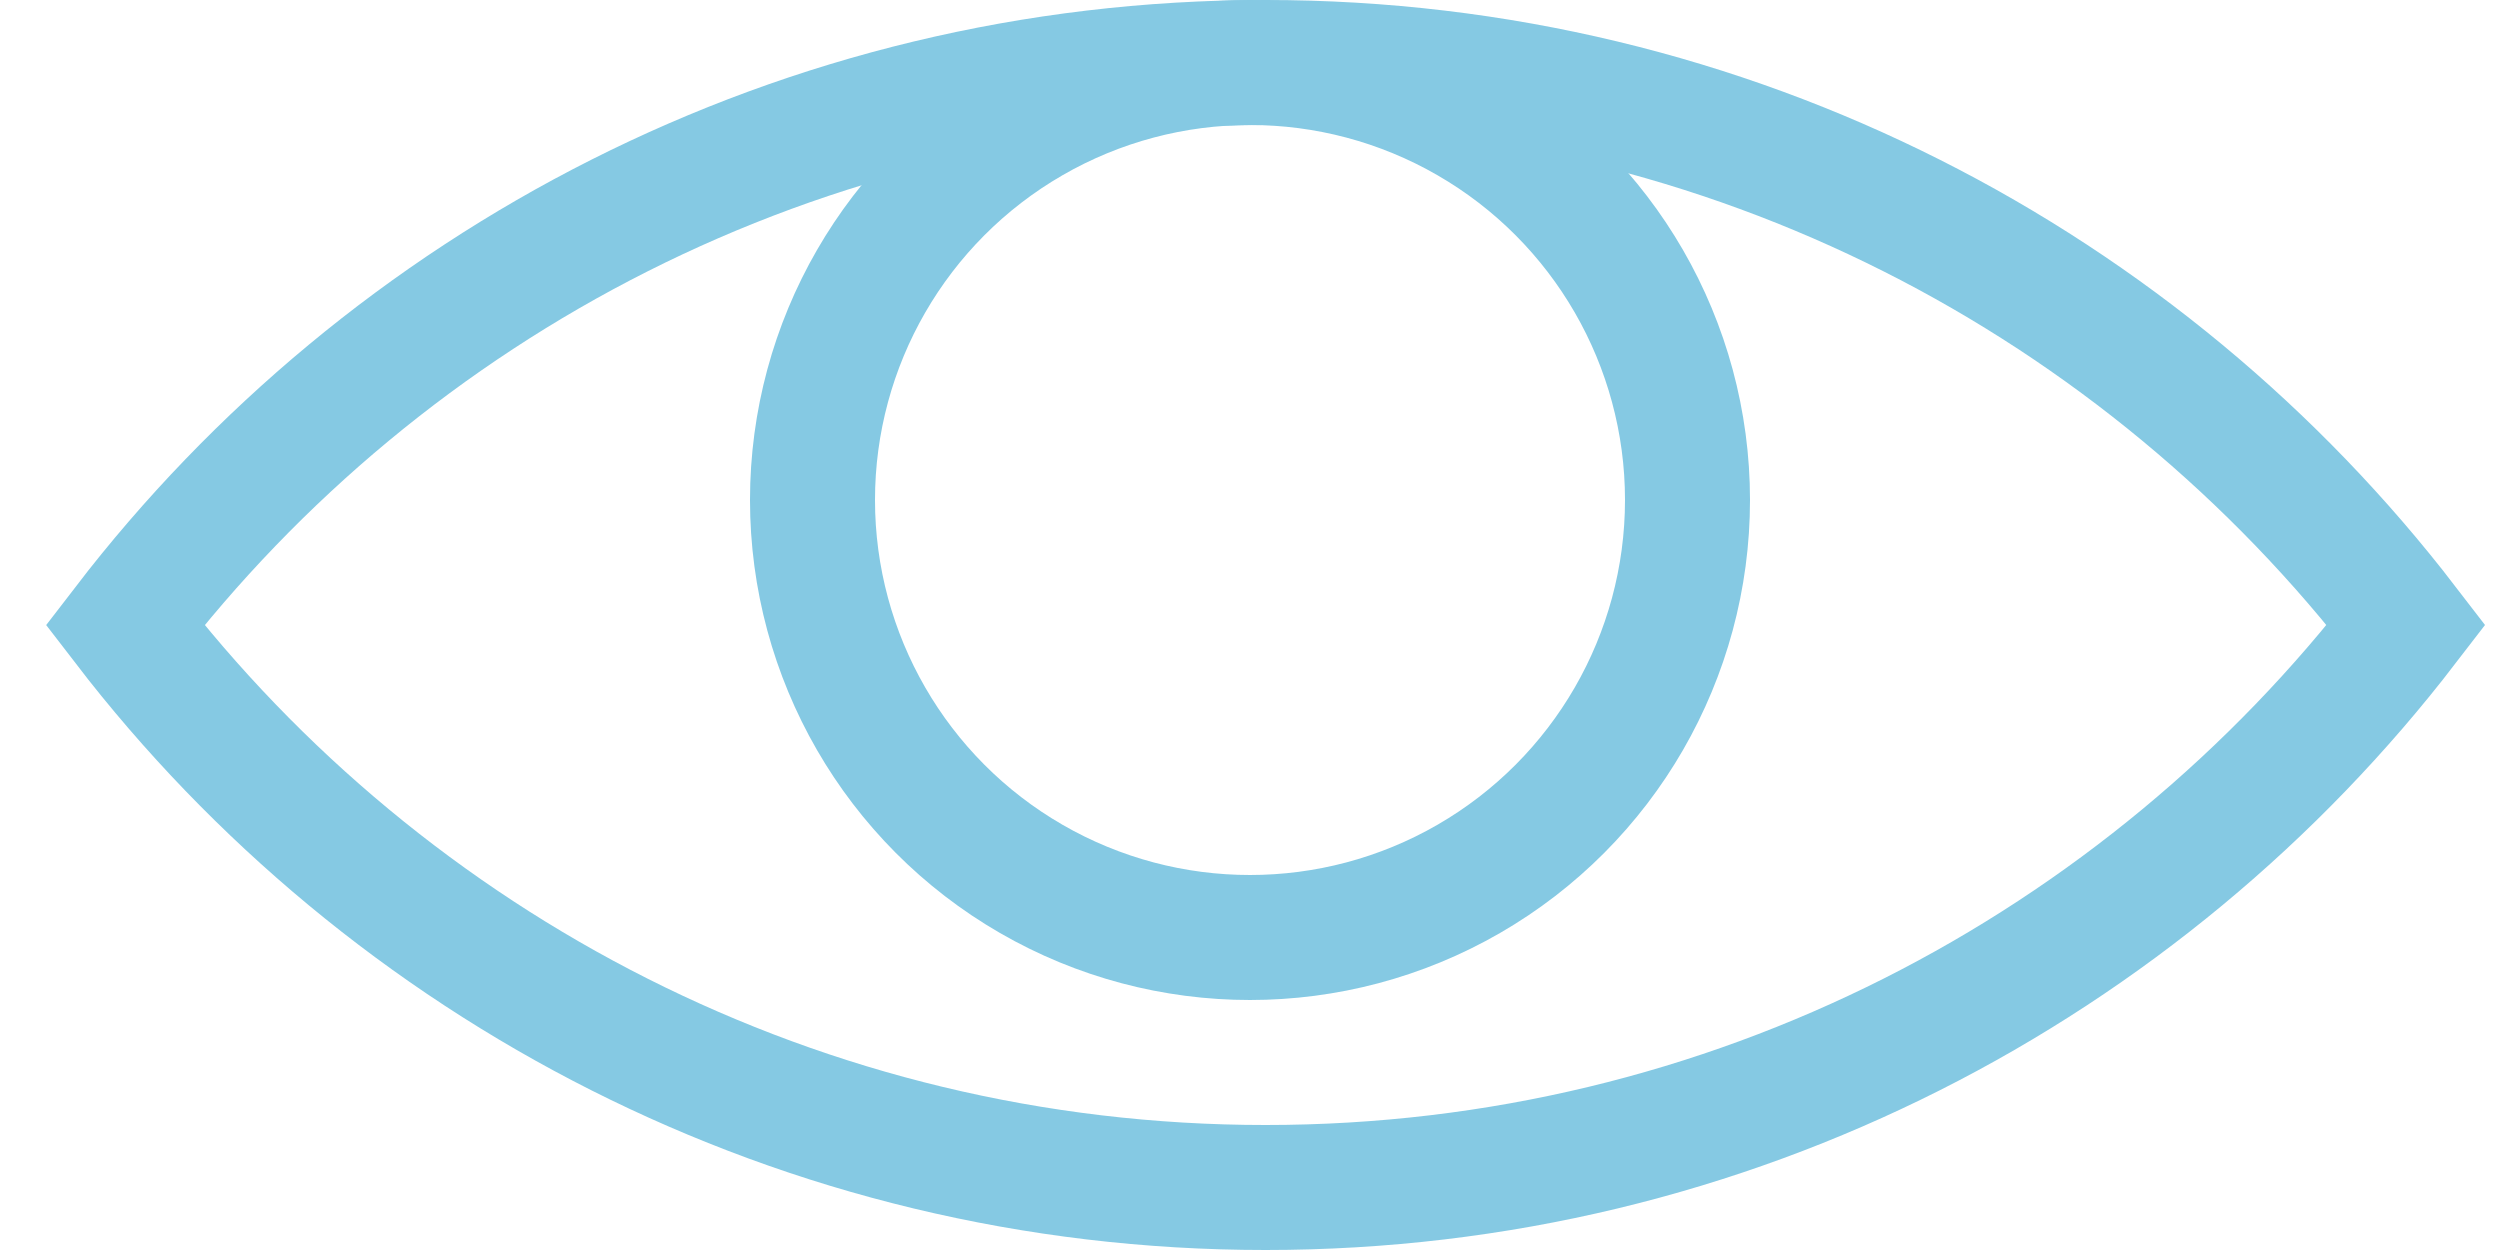 <?xml version="1.0" encoding="UTF-8"?>
<svg width="40px" height="20px" viewBox="0 0 40 20" version="1.1" xmlns="http://www.w3.org/2000/svg" xmlns:xlink="http://www.w3.org/1999/xlink">
    <title>eye-blue</title>
    <g id="Design" stroke="none" stroke-width="1" fill="none" fill-rule="evenodd">
        <g transform="translate(-739, -9841)" id="eye-blue" stroke="#85C9E3" stroke-width="2">
            <g transform="translate(741, 9842)">
                <path d="M18.249,0 C25.684,0 32.294,3.527 36.499,9 C32.294,14.473 25.683,18 18.249,18 C10.815,18 4.205,14.473 -1.95399252e-14,9.001 C4.204,3.527 10.814,0 18.249,0 Z" id="Combined-Shape"></path>
                <circle id="Oval" cx="18" cy="7" r="7"></circle>
            </g>
        </g>
    </g>
</svg>